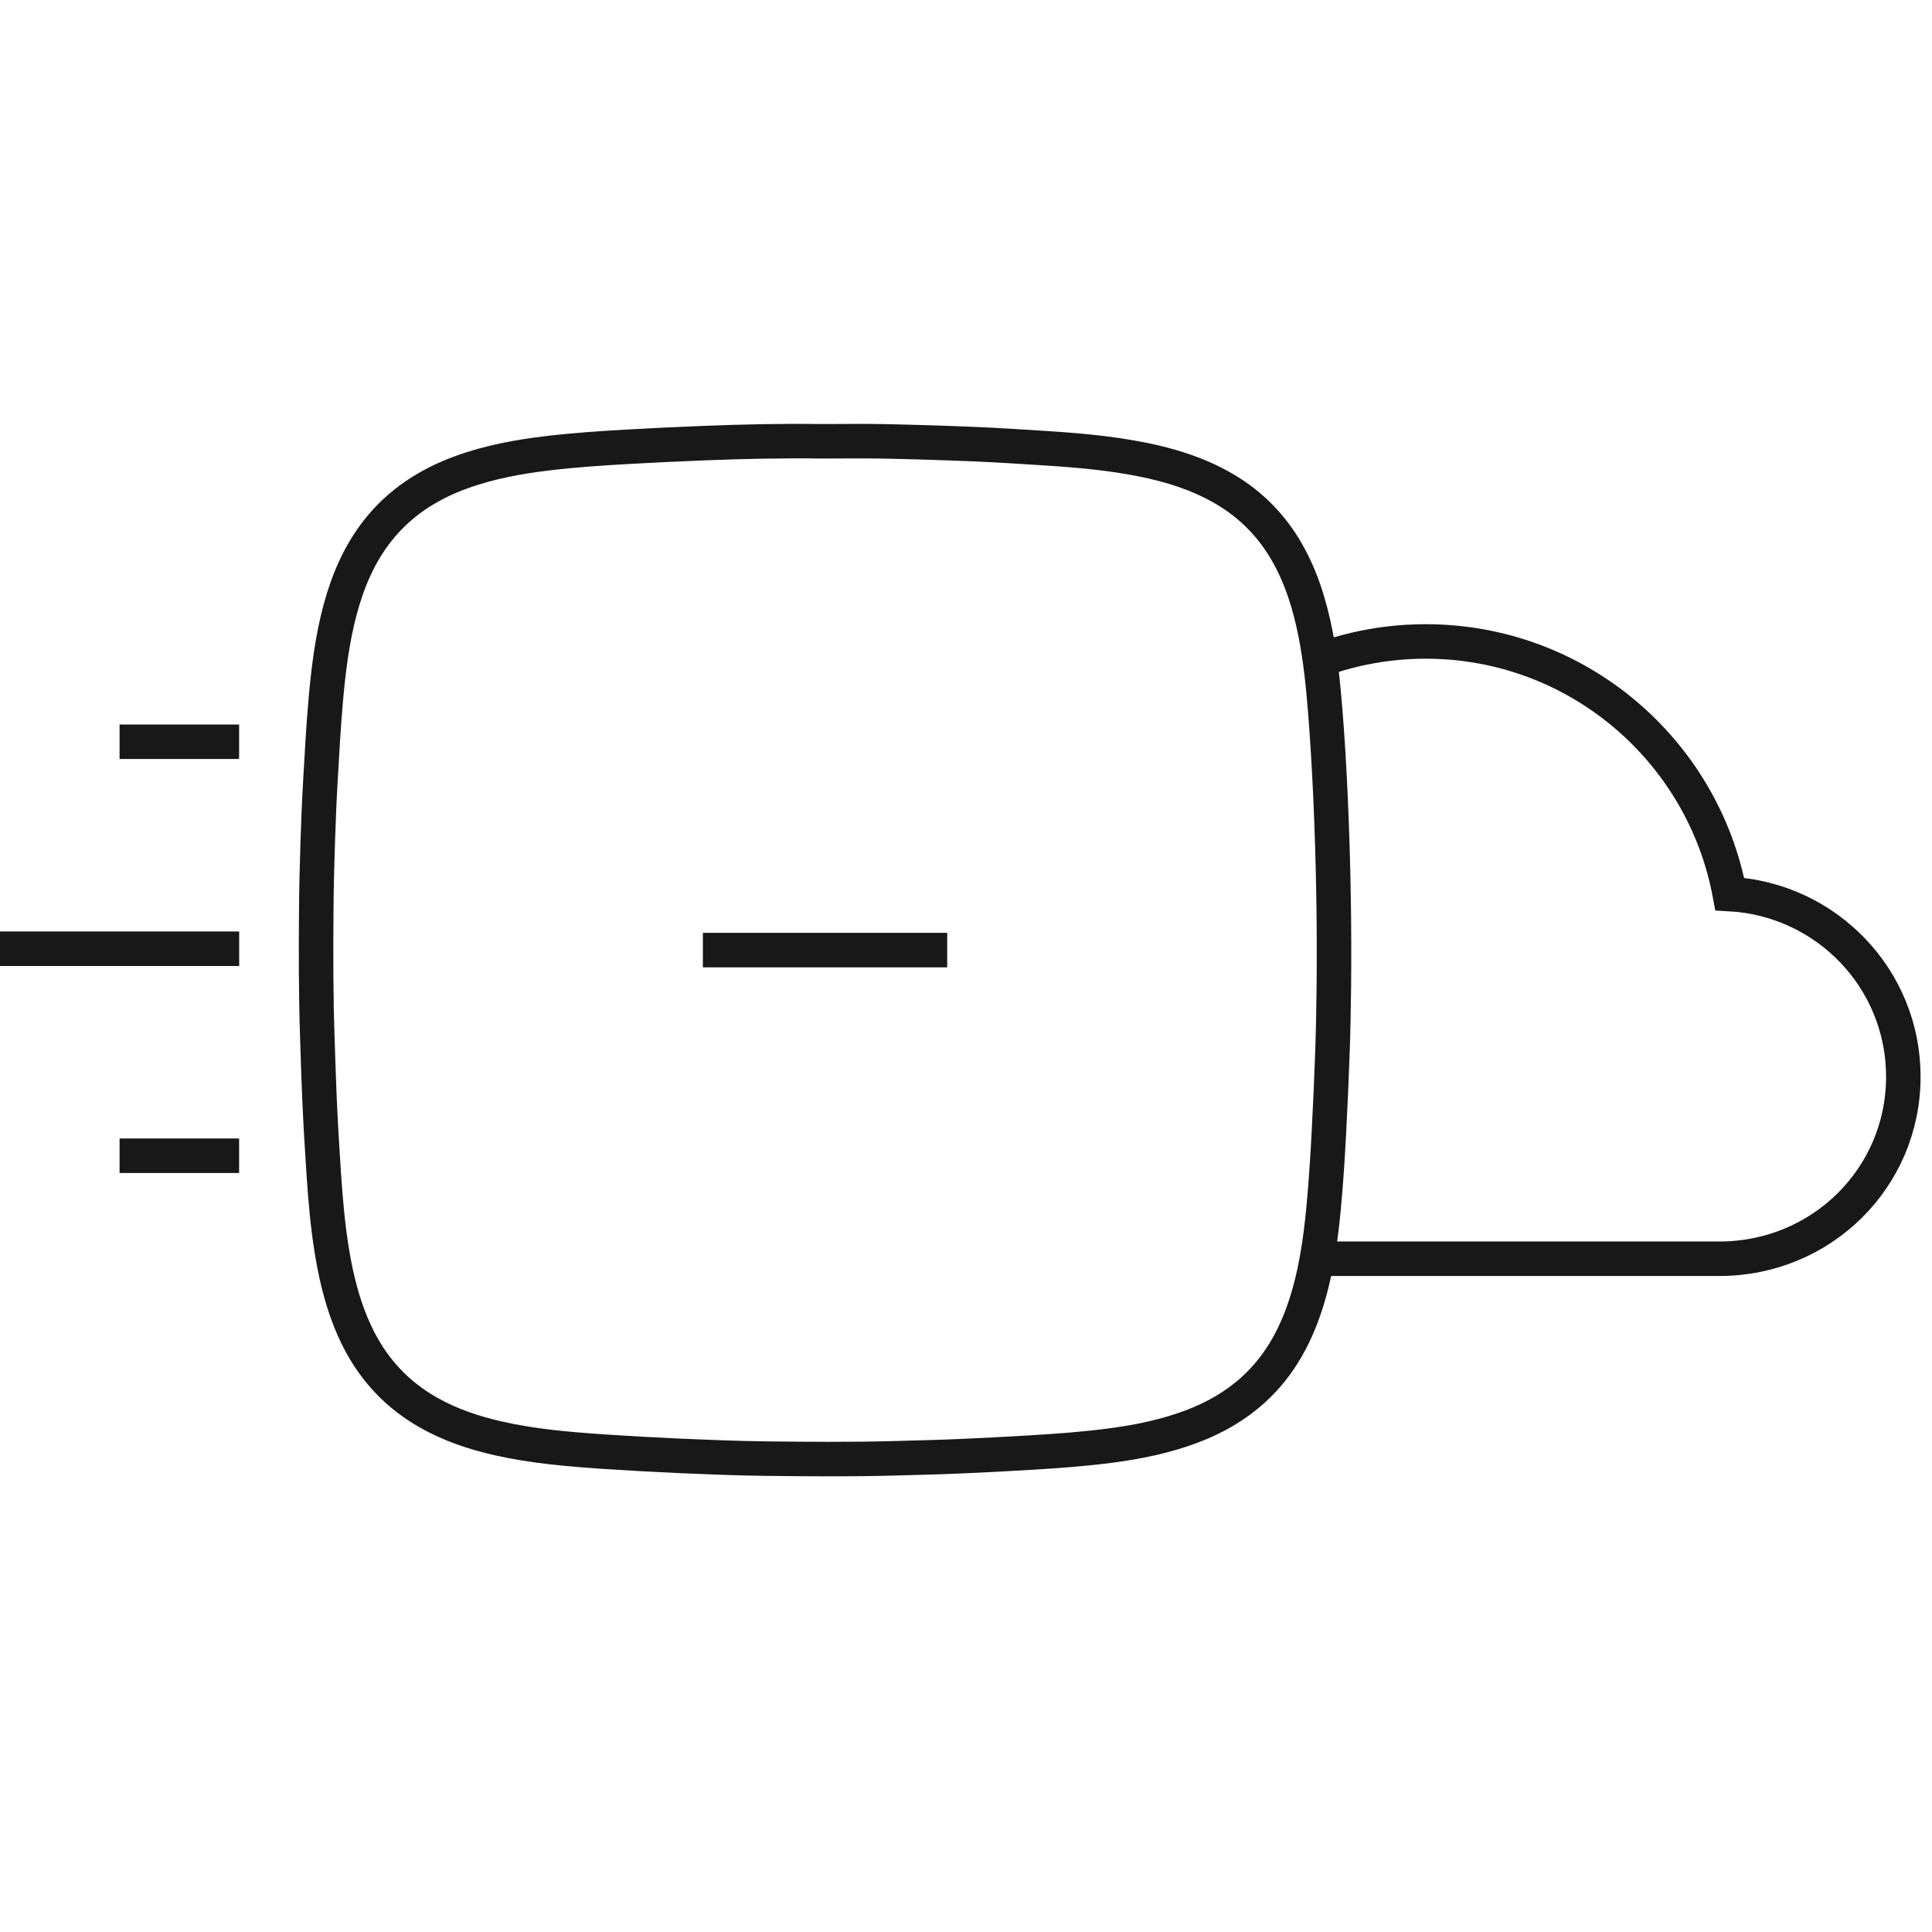 <svg xmlns="http://www.w3.org/2000/svg" width="56" height="56" viewBox="0 0 56 56">
    <g fill="none" fill-rule="evenodd">
        <g>
            <path stroke="#181818" d="M16.48.007c.868.018 1.736.045 2.603.081.7.03 1.398.075 2.096.12.931.06 1.86.143 2.777.327.798.16 1.569.399 2.283.8.756.424 1.362 1.003 1.816 1.74.479.781.745 1.64.92 2.532.137.708.213 1.424.271 2.143.069.845.118 1.69.157 2.537.046 1.012.076 2.024.092 3.037.012.814.015 1.628.007 2.441-.007.635-.018 1.27-.04 1.905-.027.789-.062 1.577-.104 2.366-.031.606-.069 1.212-.12 1.817-.084 1.006-.202 2.008-.492 2.98-.304 1.022-.782 1.941-1.583 2.667-.513.465-1.103.803-1.747 1.049-.764.292-1.558.456-2.367.563-.782.104-1.569.16-2.357.207-.66.04-1.321.074-1.983.103-.644.029-1.29.043-1.934.061-1.263.035-2.526.024-3.79.009-.823-.01-1.646-.045-2.468-.08-.72-.032-1.44-.073-2.158-.12-1.034-.07-2.066-.157-3.08-.387-.706-.16-1.388-.388-2.02-.747-.888-.503-1.56-1.212-2.024-2.122-.415-.818-.638-1.693-.782-2.592-.118-.732-.18-1.47-.23-2.21-.05-.74-.093-1.48-.125-2.22-.025-.586-.042-1.173-.062-1.76-.04-1.211-.04-2.423-.03-3.635.004-.646.02-1.291.041-1.936.02-.624.045-1.249.081-1.872.045-.778.087-1.555.156-2.331.078-.877.187-1.747.415-2.599.223-.83.555-1.61 1.09-2.29.635-.806 1.462-1.339 2.417-1.687C5.027.605 5.88.45 6.744.348 7.52.256 8.3.205 9.082.161c.723-.04 1.445-.075 2.169-.103 1.135-.045 2.27-.069 3.407-.053.607 0 1.215-.01 1.823.002z" transform="translate(9.161 12.786)"/>
            <path fill="#181818" fill-rule="nonzero" d="M11.212 15.253L11.212 14.253 18.294 14.253 18.294 15.253z" transform="translate(9.161 12.786)"/>
        </g>
        <path stroke="#181818" d="M38.209 36.485h11.634c2.94 0 5.326-2.334 5.326-5.276 0-2.84-2.23-5.14-5.031-5.295-.775-4.166-4.423-7.321-8.814-7.321-.362 0-.72.021-1.07.063-.662.08-1.301.23-1.91.446M6.933 27.5H0h6.932zm-.002 6H3.466 6.93zm0-12H3.466 6.93z"/>
    </g>
</svg>
